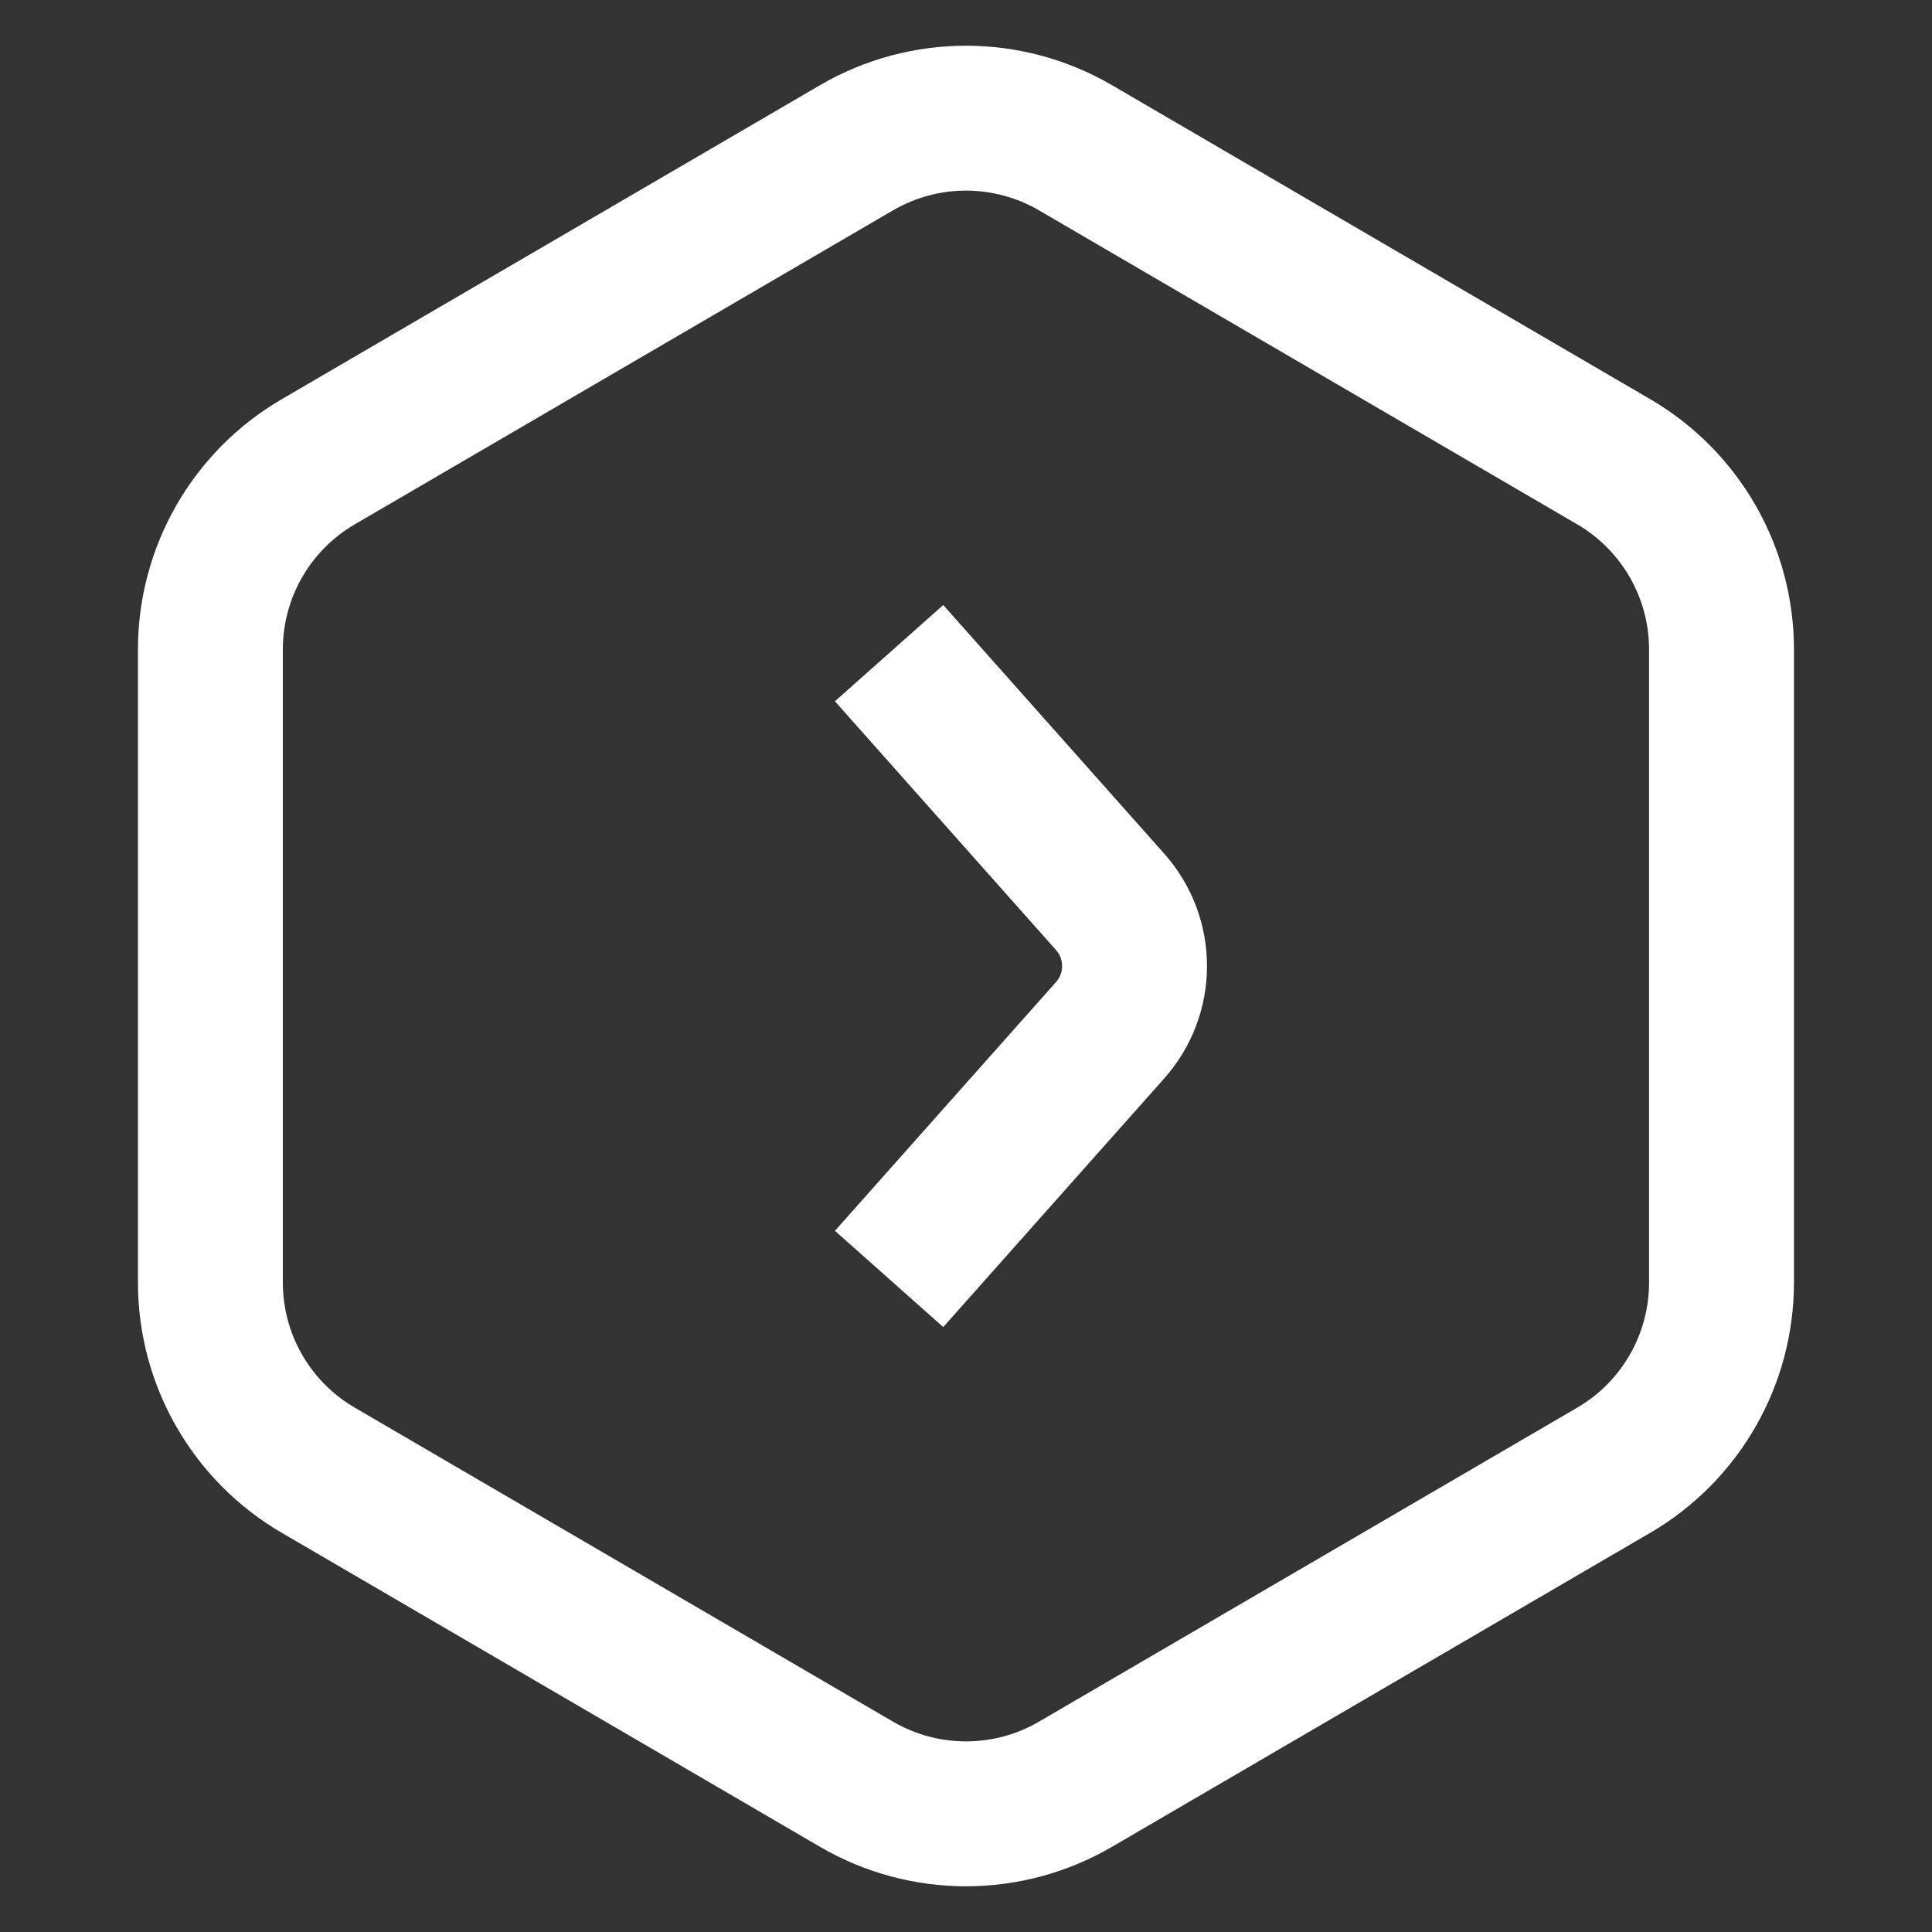 <svg xmlns:xlink="http://www.w3.org/1999/xlink" xmlns="http://www.w3.org/2000/svg" width="20" height="20" viewBox="0 0 20 20" fill="none">
<rect x="0" y="0" width="20" height="20" fill="#333333" stroke="none"/>
<path d="M8.866 18.47L3.295 15.22C2.603 14.817 2.178 14.077 2.178 13.277L2.178 6.723C2.178 5.923 2.603 5.183 3.295 4.78L8.866 1.53C9.567 1.121 10.433 1.121 11.134 1.53L16.705 4.78C17.396 5.183 17.821 5.923 17.821 6.723L17.821 13.277C17.821 14.077 17.396 14.817 16.705 15.22L11.134 18.47C10.433 18.879 9.567 18.879 8.866 18.47Z" stroke="white" stroke-width="1.5"/>
<path d="M9.702 7.322L11.492 9.336C11.829 9.715 11.829 10.286 11.492 10.665L9.702 12.679" stroke="white" stroke-width="1.5" stroke-linecap="square" stroke-linejoin="round"/>
</svg>